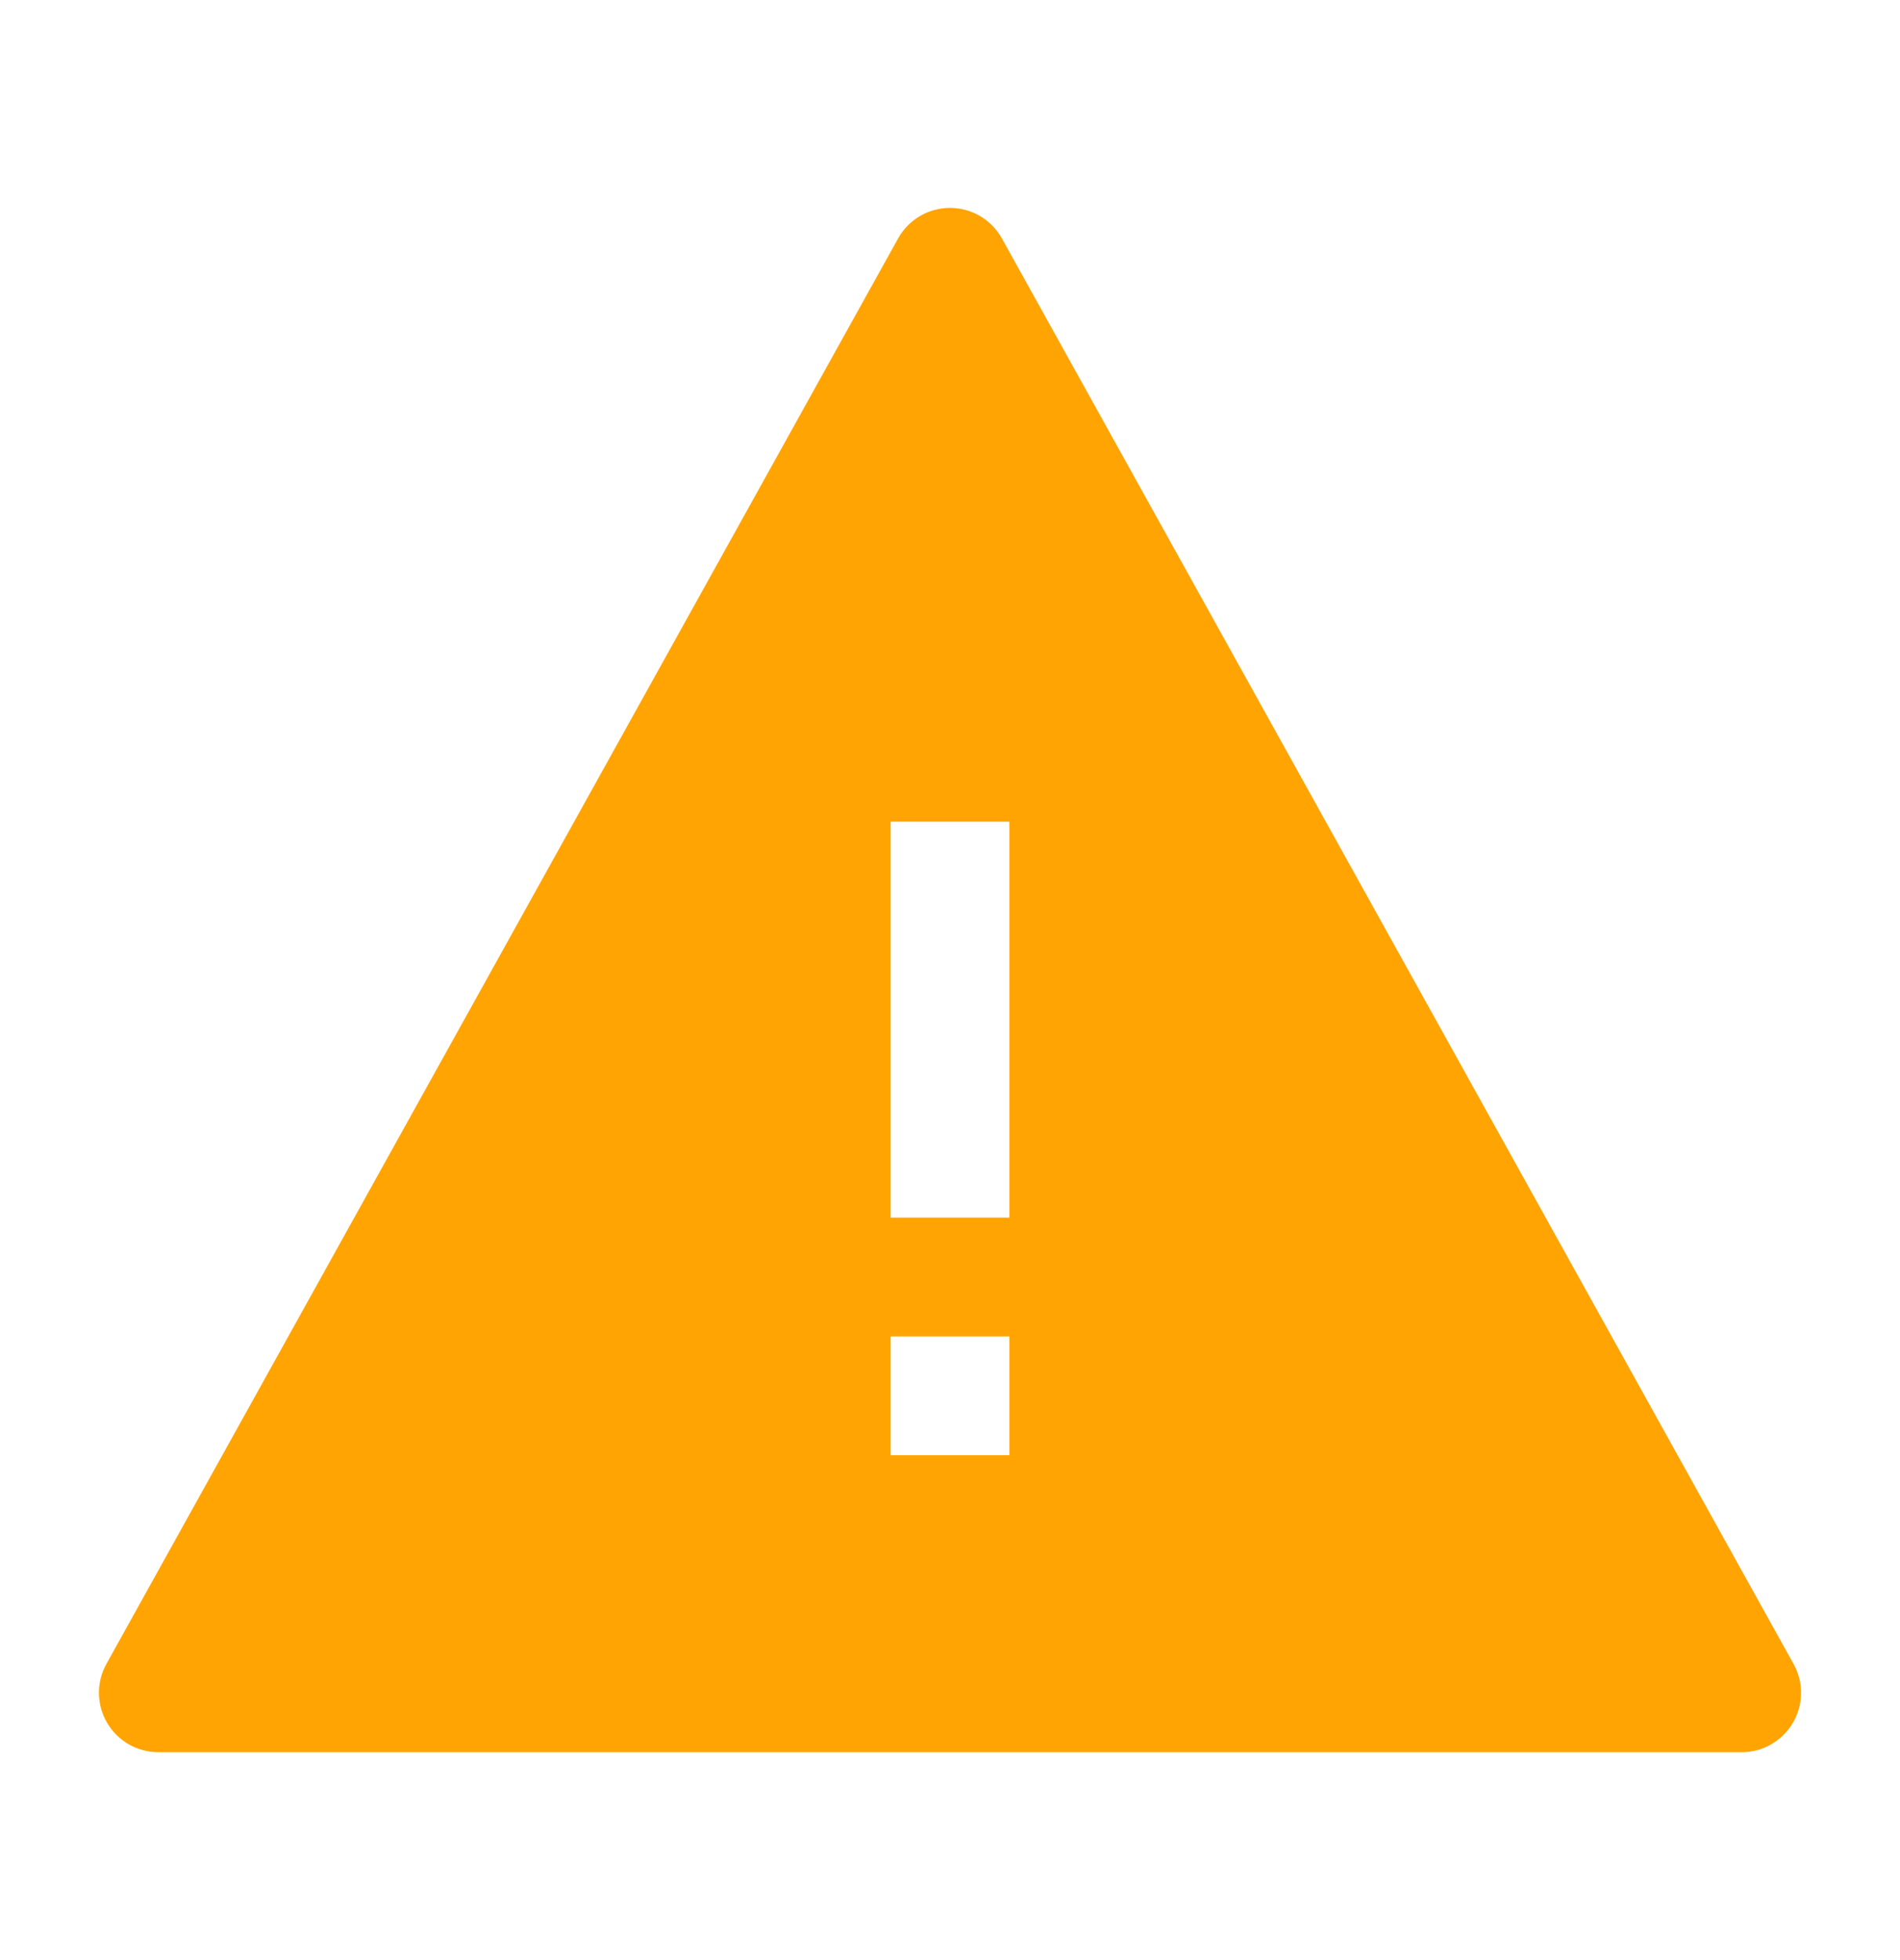<svg width="32" height="33" viewBox="0 0 32 33" fill="none" xmlns="http://www.w3.org/2000/svg">
<path fill-rule="evenodd" clip-rule="evenodd" d="M16.874 4.014C16.698 3.697 16.363 3.5 16 3.5C15.637 3.5 15.302 3.697 15.126 4.014L1.792 28.014C1.62 28.324 1.625 28.702 1.805 29.007C1.984 29.312 2.312 29.5 2.667 29.5H29.333C29.688 29.5 30.015 29.312 30.195 29.007C30.375 28.702 30.38 28.324 30.207 28.014L16.874 4.014ZM15 22.5V24.5H17V22.5H15ZM17 20.5V13.833H15V20.5H17Z" fill="#FFA402"/>
</svg>
